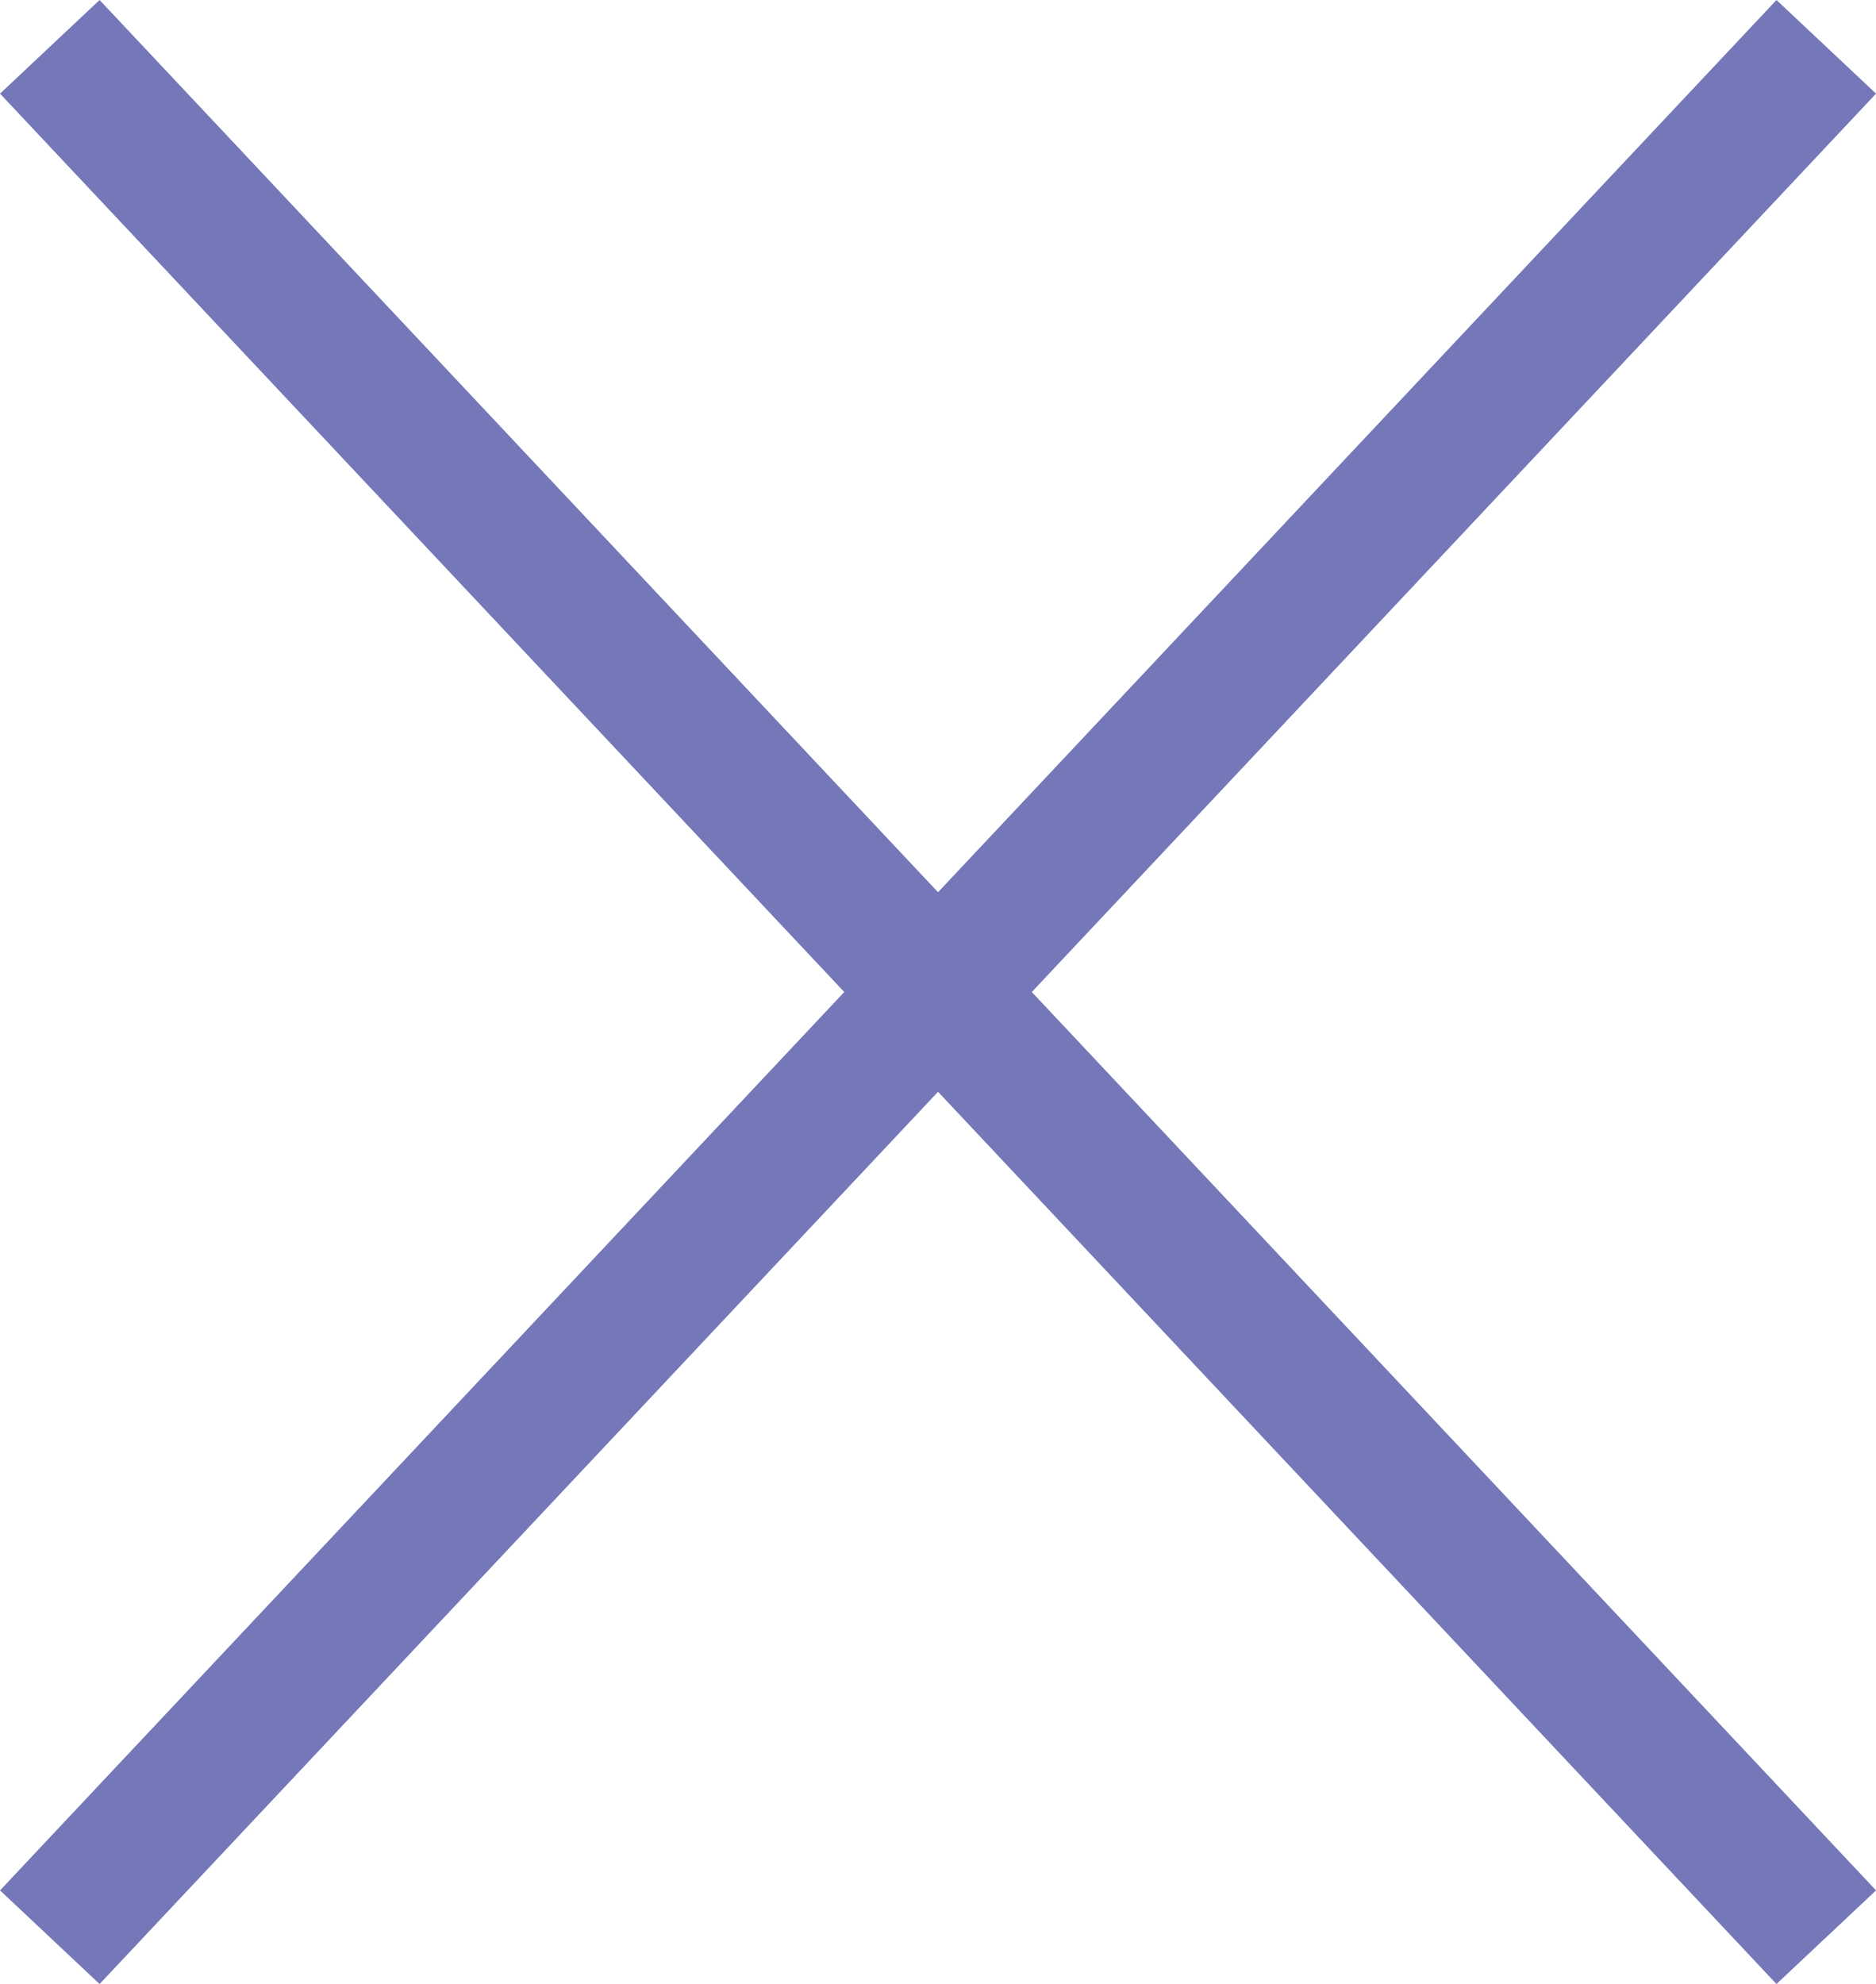 <svg xmlns="http://www.w3.org/2000/svg" width="27.457" height="29.028" viewBox="0 0 27.457 29.028">
  <g id="Group_93" data-name="Group 93" transform="translate(0.729 0.685)">
    <line id="Line_6" data-name="Line 6" x2="26" y2="27.658" fill="none" stroke="#7477b8" stroke-width="2"/>
    <line id="Line_7" data-name="Line 7" x1="26" y2="27.658" fill="none" stroke="#7477b8" stroke-width="2"/>
  </g>
</svg>
